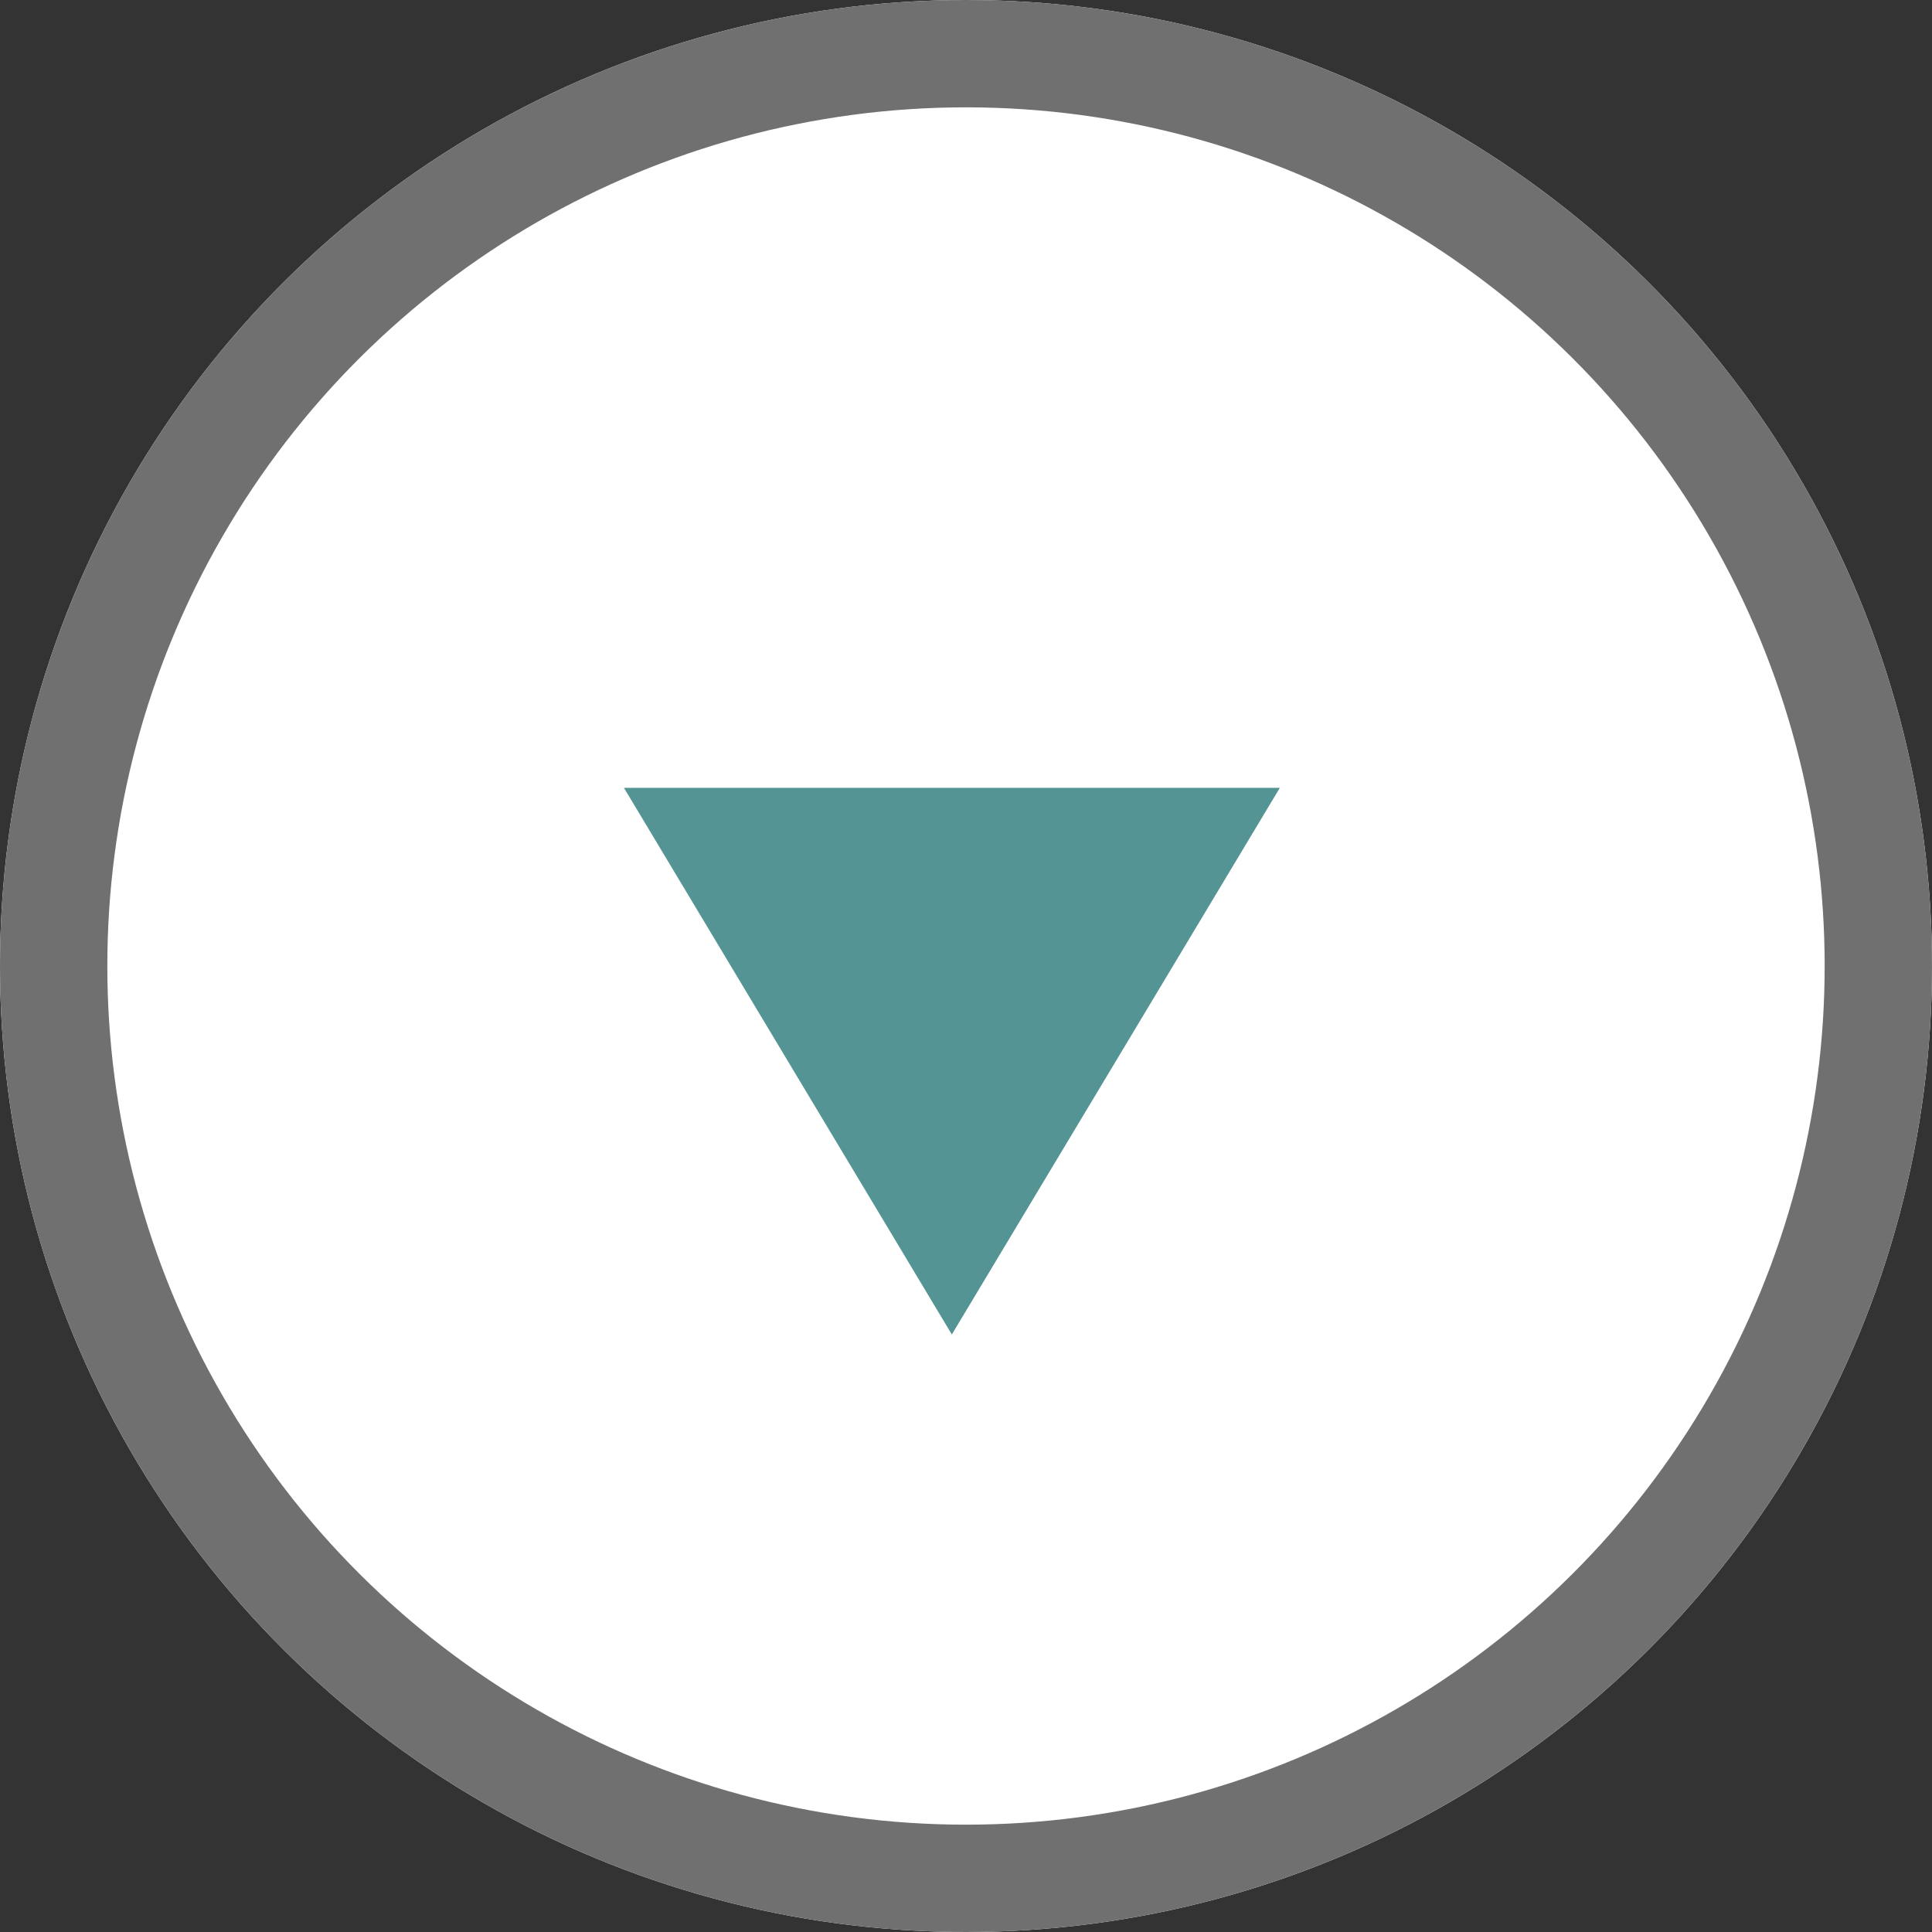 <svg xmlns="http://www.w3.org/2000/svg" width="18" height="18" viewBox="0 0 18 18">
  <rect x="0" y="0" width="18" height="18" fill="#333333" stroke="none"/>
  <g id="组_1636" data-name="组 1636" transform="translate(18.035 -0.035) rotate(90)">
    <g id="椭圆_22" data-name="椭圆 22" transform="translate(0.035 0.035)" fill="#fff" stroke="#707070" stroke-width="1">
      <circle cx="9" cy="9" r="9" stroke="none"/>
      <circle cx="9" cy="9" r="8.5" fill="none"/>
    </g>
    <path id="多边形_3" data-name="多边形 3" d="M3.056,0,6.111,5.093H0Z" transform="translate(12.468 6.111) rotate(90)" fill="#549494"/>
  </g>
</svg>
